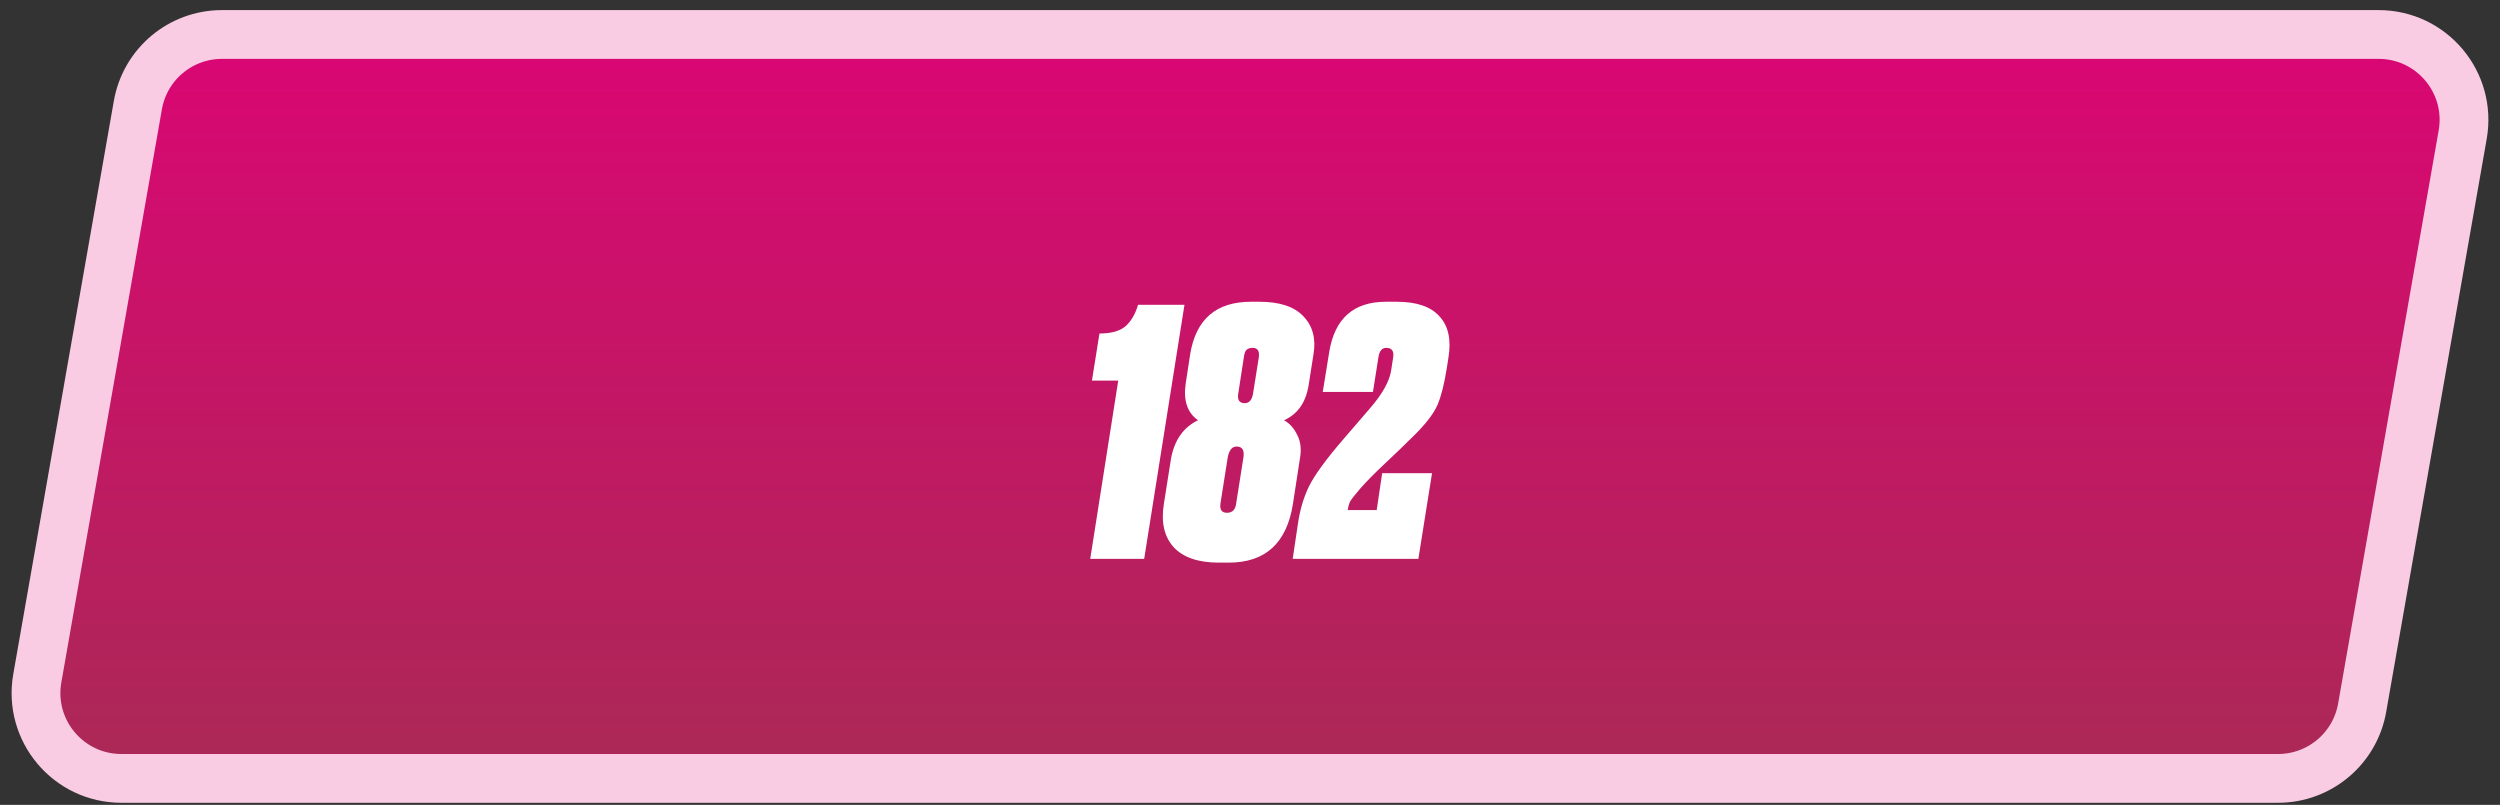 <?xml version="1.0" encoding="UTF-8"?> <svg xmlns="http://www.w3.org/2000/svg" width="205" height="66" viewBox="0 0 205 66" fill="none"><rect x="0" y="0" width="205" height="66" fill="#333333" stroke="none"/><path d="M195.046 2.828H18.199C14.8 2.828 11.892 5.27 11.305 8.619L3.059 55.618C2.307 59.903 5.604 63.828 9.954 63.828H186.801C190.2 63.828 193.108 61.386 193.696 58.038L201.941 11.038C202.693 6.753 199.396 2.828 195.046 2.828Z" fill="url(#paint0_linear_208_77)" stroke="#F9CCE4" stroke-width="4"></path><path d="M91.695 31.212H89.539L90.155 27.348C91.107 27.348 91.817 27.152 92.283 26.76C92.75 26.349 93.095 25.762 93.319 24.996H97.127L93.823 45.828H89.399L91.695 31.212ZM101.373 41.236L101.961 37.512C102.054 36.915 101.867 36.616 101.401 36.616C101.027 36.616 100.785 36.915 100.673 37.512L100.085 41.236C99.992 41.778 100.169 42.048 100.617 42.048C101.065 42.048 101.317 41.778 101.373 41.236ZM102.745 32.304L103.221 29.308C103.295 28.785 103.127 28.524 102.717 28.524C102.474 28.524 102.297 28.59 102.185 28.72C102.091 28.832 102.026 29.038 101.989 29.336L101.541 32.248C101.447 32.789 101.625 33.06 102.073 33.06C102.427 33.06 102.651 32.808 102.745 32.304ZM107.701 29.084L107.309 31.576C107.085 32.995 106.413 33.956 105.293 34.46C105.759 34.721 106.123 35.132 106.385 35.692C106.665 36.233 106.73 36.896 106.581 37.68L106.021 41.32C105.517 44.531 103.762 46.136 100.757 46.136H99.945C98.265 46.136 97.033 45.716 96.249 44.876C95.465 44.017 95.194 42.832 95.437 41.32L96.025 37.596C96.305 36.084 97.042 35.039 98.237 34.46C97.359 33.844 97.023 32.836 97.229 31.436L97.593 29.056C98.059 26.181 99.721 24.744 102.577 24.744H103.277C104.938 24.744 106.142 25.145 106.889 25.948C107.654 26.751 107.925 27.796 107.701 29.084ZM113.674 28.524C113.319 28.524 113.104 28.785 113.03 29.308L112.582 32.136H108.466L108.998 28.86C109.446 26.116 110.995 24.744 113.646 24.744H114.542C116.166 24.744 117.332 25.145 118.042 25.948C118.77 26.732 119.012 27.861 118.77 29.336L118.63 30.232C118.424 31.52 118.172 32.51 117.874 33.2C117.575 33.891 116.968 34.694 116.054 35.608C115.288 36.373 114.476 37.157 113.618 37.96C112.703 38.819 112.003 39.528 111.518 40.088C111.051 40.63 110.771 40.993 110.678 41.18C110.603 41.367 110.547 41.581 110.51 41.824H112.89L113.338 38.8H117.426L116.306 45.828H106.002L106.422 43C106.59 41.824 106.898 40.779 107.346 39.864C107.812 38.931 108.746 37.652 110.146 36.028L112.414 33.396C113.366 32.276 113.916 31.287 114.066 30.428L114.234 29.336C114.327 28.795 114.14 28.524 113.674 28.524Z" fill="white"></path><defs><linearGradient id="paint0_linear_208_77" x1="102.5" y1="70.761" x2="102.5" y2="-7.508" gradientUnits="userSpaceOnUse"><stop stop-color="#A52D52"></stop><stop offset="1" stop-color="#E30079"></stop></linearGradient></defs></svg> 